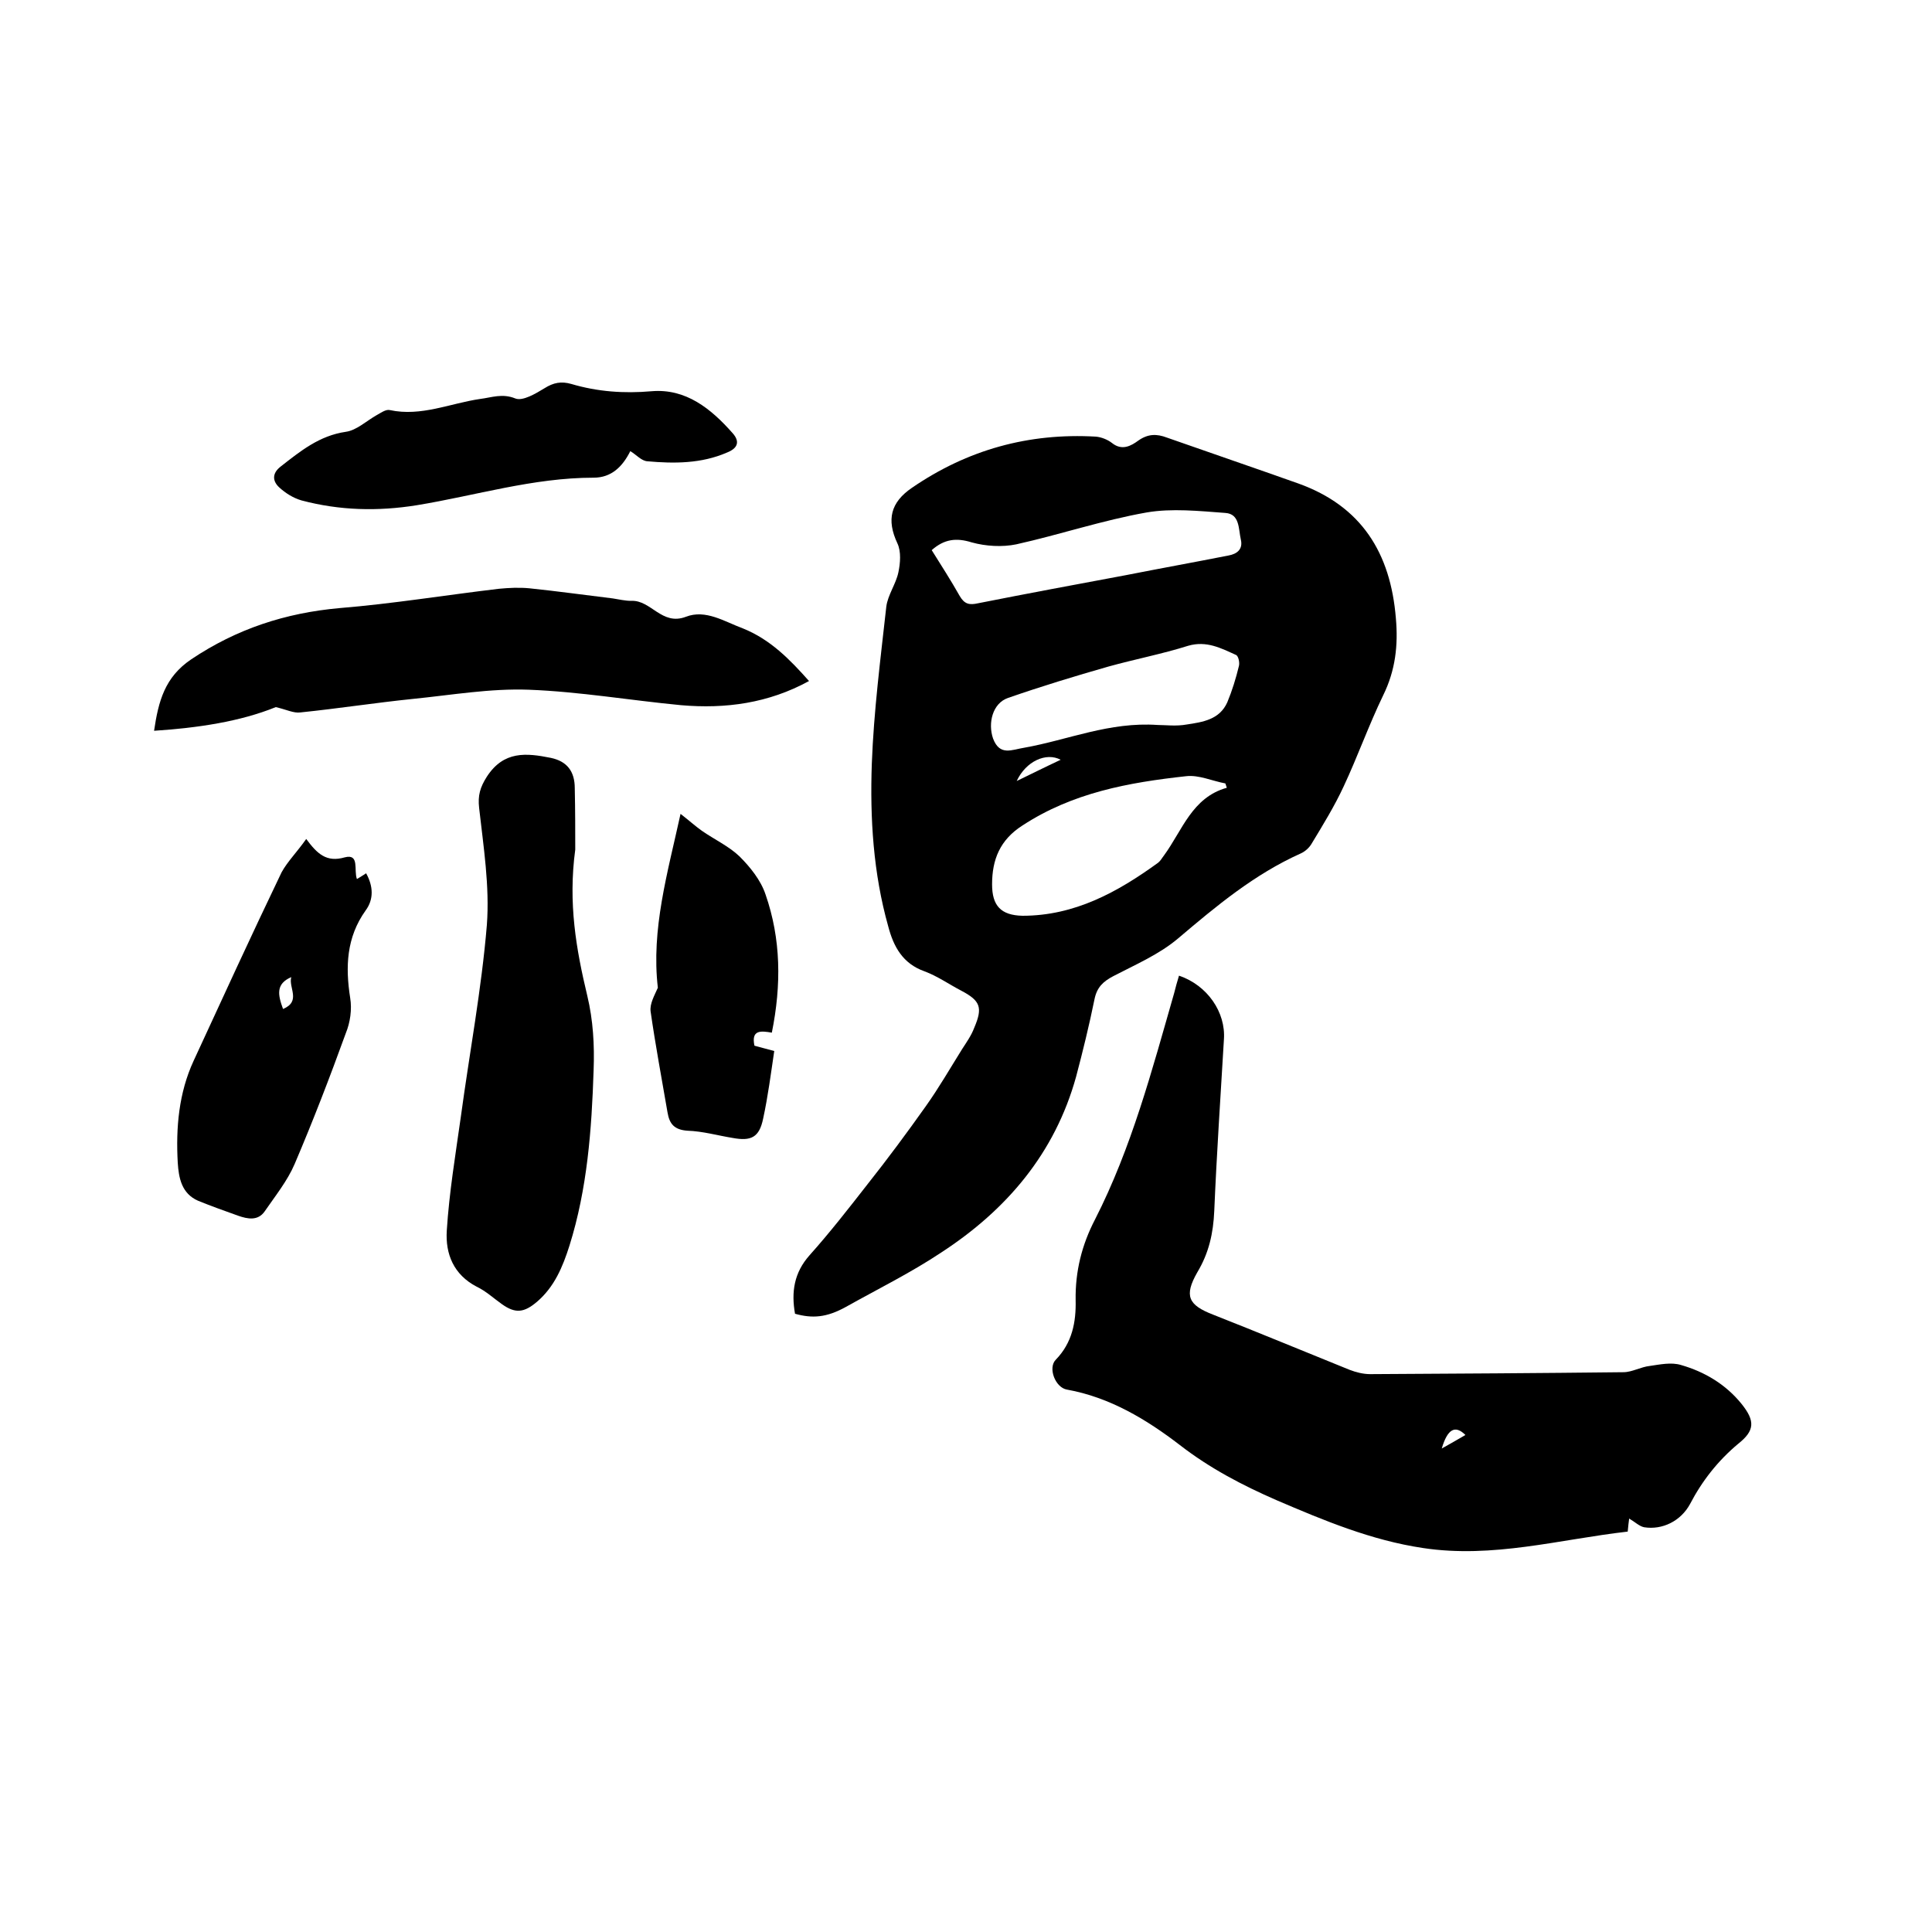 <svg enable-background="new 0 0 400 400" viewBox="0 0 400 400" xmlns="http://www.w3.org/2000/svg"><path d="m164.6 272c-.8-4.5-.2-8.5 3-12.1 4.2-4.7 8.1-9.7 12-14.7 4.2-5.3 8.2-10.7 12.1-16.2 2.7-3.8 5-7.8 7.5-11.8.9-1.4 1.9-2.8 2.5-4.4 1.8-4.2 1.3-5.6-2.7-7.7-2.5-1.3-4.9-3-7.6-4-4.5-1.6-6.4-5.1-7.5-9.3-3.1-11-3.8-22.4-3.4-33.7.4-10.8 1.8-21.7 3-32.5.3-2.4 2-4.7 2.5-7.1.4-1.9.6-4.3-.2-6-2.3-4.9-1.4-8.5 3-11.5 11.5-7.9 24.2-11.4 38.1-10.6 1.1.1 2.4.6 3.3 1.3 2.1 1.7 4 .6 5.5-.5 2-1.4 3.8-1.4 5.9-.6 9.1 3.2 18.2 6.3 27.2 9.5 13.1 4.7 19.1 14.4 20.2 27.9.5 5.6-.1 10.8-2.6 15.9-3 6.2-5.3 12.7-8.2 18.9-1.9 4.1-4.3 8-6.6 11.8-.5.9-1.4 1.7-2.3 2.1-9.6 4.3-17.5 10.9-25.4 17.6-3.9 3.3-8.8 5.4-13.4 7.8-2.1 1.1-3.4 2.3-3.9 4.8-1.1 5.4-2.4 10.7-3.8 16-4.4 15.9-14.4 27.6-27.9 36.4-6.3 4.2-13.2 7.6-19.8 11.3-4 2.2-6.9 2.4-10.5 1.4zm89.4-108.9c-.1-.3-.2-.6-.3-.9-2.7-.5-5.5-1.8-8.1-1.5-11.9 1.3-23.5 3.4-33.9 10.2-4.7 3-6.3 7.1-6.3 12.2 0 4.4 1.8 6.4 6.3 6.5 10.8 0 19.7-4.9 28.1-11 .5-.4.8-1 1.2-1.5 3.8-5.2 5.8-12 13-14zm-61.1-49.2c2 3.2 4 6.3 5.8 9.5 1 1.7 2 1.9 3.8 1.5 10.1-2 20.3-3.9 30.5-5.8 7.1-1.4 14.3-2.7 21.4-4.1 1.6-.3 3-1.2 2.5-3.3-.5-2.2-.2-5.3-3.2-5.5-5.4-.4-11.1-1-16.3-.1-9.1 1.6-18 4.6-27 6.6-2.9.6-6.3.4-9.2-.4-3.2-1-5.7-.7-8.3 1.6zm46.8 36.2c1.6 0 3.8.3 6-.1 3.3-.5 6.8-1 8.4-4.6 1-2.4 1.8-5 2.4-7.5.2-.7-.1-2.1-.6-2.3-3.1-1.4-6.1-3-9.9-1.9-5.4 1.7-11.1 2.8-16.5 4.3-7 2-13.9 4.1-20.8 6.5-3.2 1.1-4.2 5.2-3.1 8.4 1.4 3.7 3.9 2.3 6.5 1.9 9-1.6 17.6-5.4 27.6-4.7zm-29.2 11.6c2.9-1.4 5.9-2.9 9.1-4.4-3-1.6-7.2.3-9.1 4.4z"/><path d="m244.1 202c5.9 2 9.7 7.6 9.3 13.2-.7 11.8-1.5 23.7-2 35.5-.2 4.6-1.1 8.7-3.5 12.7-2.8 4.9-1.9 6.8 3.3 8.8 9.4 3.7 18.8 7.6 28.2 11.4 1.3.5 2.8.9 4.3.9 17.5-.1 34.9-.2 52.4-.4 1.8 0 3.6-1.1 5.5-1.3 2.1-.3 4.4-.8 6.4-.2 4.9 1.4 9.3 4 12.6 8.1 2.8 3.5 2.7 5.5-.7 8.2-4.2 3.5-7.5 7.7-10 12.5-1.9 3.5-5.7 5.4-9.5 4.8-1-.2-1.9-1.1-3.1-1.8-.1.7-.2 1.6-.3 2.7-14.1 1.6-27.9 5.6-42.4 3.4-10.7-1.6-20.5-5.7-30.3-9.9-7.1-3.1-13.8-6.6-20-11.4-6.9-5.3-14.5-9.9-23.4-11.5-2.4-.4-4-4.5-2.3-6.2 3.4-3.5 4.2-7.8 4.1-12.3-.1-6 1.3-11.5 4-16.7 7.6-14.9 11.8-30.9 16.4-46.9.3-1.2.6-2.3 1-3.6zm54.4 97.9c1.6-.9 3.2-1.8 4.9-2.8-2.1-2.1-3.7-1.3-4.9 2.8z"/><path d="m119.1 175.9c-1.5 11.1.2 20.7 2.5 30.3 1.2 5 1.5 10.2 1.3 15.4-.4 12.3-1.3 24.5-5 36.3-1.4 4.4-3.1 8.5-6.7 11.6-2.7 2.3-4.5 2.5-7.3.5-1.7-1.2-3.3-2.7-5.2-3.6-4.8-2.5-6.5-6.8-6.2-11.6.5-7.9 1.8-15.7 2.9-23.5 1.8-13.3 4.3-26.5 5.4-39.8.6-8-.7-16.2-1.6-24.2-.3-2.6.2-4.3 1.6-6.5 3.5-5.4 8.2-4.9 13.2-3.9 3.4.7 5 2.8 5 6.3.1 4.6.1 9.2.1 12.7z"/><path d="m167.5 141c-8.4 4.6-17.3 5.8-26.5 5-10.5-1-21-2.8-31.5-3.2-8-.3-16 1.1-24 1.9-7.8.8-15.5 2-23.3 2.8-1.4.2-2.9-.6-5.1-1.1-7.4 3-16.1 4.3-25.2 4.9.9-6.1 2.2-11.1 7.7-14.8 9.4-6.3 19.5-9.6 30.7-10.6 11-.9 22-2.7 33-4 2.1-.2 4.2-.3 6.3-.1 5.8.6 11.5 1.4 17.3 2.1 1.3.2 2.5.5 3.8.5 4.1-.2 6.3 5.2 11.3 3.3 4.1-1.6 8 1 11.8 2.4 5.7 2.3 9.7 6.4 13.7 10.9z"/><path d="m63.4 173.7c2.3 3.1 4.2 4.9 8 3.8 3.1-.8 1.8 2.7 2.5 4.5.6-.4 1.2-.7 1.9-1.2 1.5 2.7 1.6 5.4-.1 7.7-4 5.6-4.2 11.7-3.2 18.1.4 2.4 0 5.1-.9 7.3-3.3 9.1-6.8 18.2-10.6 27.1-1.5 3.5-4 6.6-6.2 9.8-1.4 2-3.5 1.6-5.5.9-2.8-1-5.6-2-8.3-3.1-3.4-1.5-4-4.7-4.2-7.9-.4-7.2.2-14.4 3.3-21.1 6-13 12-26.1 18.2-39 1.2-2.2 3.2-4.2 5.1-6.9zm-3.1 28.6c-3.2 1.4-2.8 3.6-1.7 6.6 3.8-1.6 1.1-4.4 1.7-6.6z"/><path d="m130.5 93.4c-1.6 3.2-3.9 5.5-7.6 5.5-12.5 0-24.4 3.7-36.6 5.7-8.1 1.3-16 1.1-23.9-1-1.7-.5-3.3-1.5-4.6-2.7-1.4-1.3-1.5-2.9.3-4.3 4.1-3.2 8-6.4 13.5-7.2 2.2-.3 4.2-2.2 6.3-3.4.9-.5 2-1.3 2.8-1.1 6.5 1.4 12.5-1.4 18.7-2.3 2.4-.3 4.6-1.2 7.3-.1 1.5.6 4.2-1 6-2.1 1.9-1.2 3.5-1.5 5.6-.9 5.4 1.6 10.9 2 16.6 1.5 7.1-.6 12.3 3.6 16.8 8.7 1.5 1.7 1.1 3.1-1.2 4-5.3 2.3-10.9 2.3-16.5 1.8-1.2-.1-2.2-1.3-3.5-2.1z"/><path d="m159.8 213.8c-2.3-.4-4.3-.6-3.6 2.7 1.2.3 2.5.7 4.1 1.1-.7 4.7-1.3 9.4-2.3 14-.8 3.9-2.5 4.7-6.3 4-3.1-.5-6.2-1.4-9.4-1.5-2.7-.2-3.7-1.4-4.1-3.8-1.2-7-2.5-13.9-3.5-20.9-.2-1.6.8-3.3 1.5-4.9-1.4-12.1 2-23.7 4.7-36 1.8 1.4 3 2.5 4.4 3.5 2.6 1.8 5.6 3.2 7.8 5.3 2.2 2.2 4.4 4.9 5.4 7.9 3.2 9.2 3.3 18.7 1.3 28.6z"/></svg>